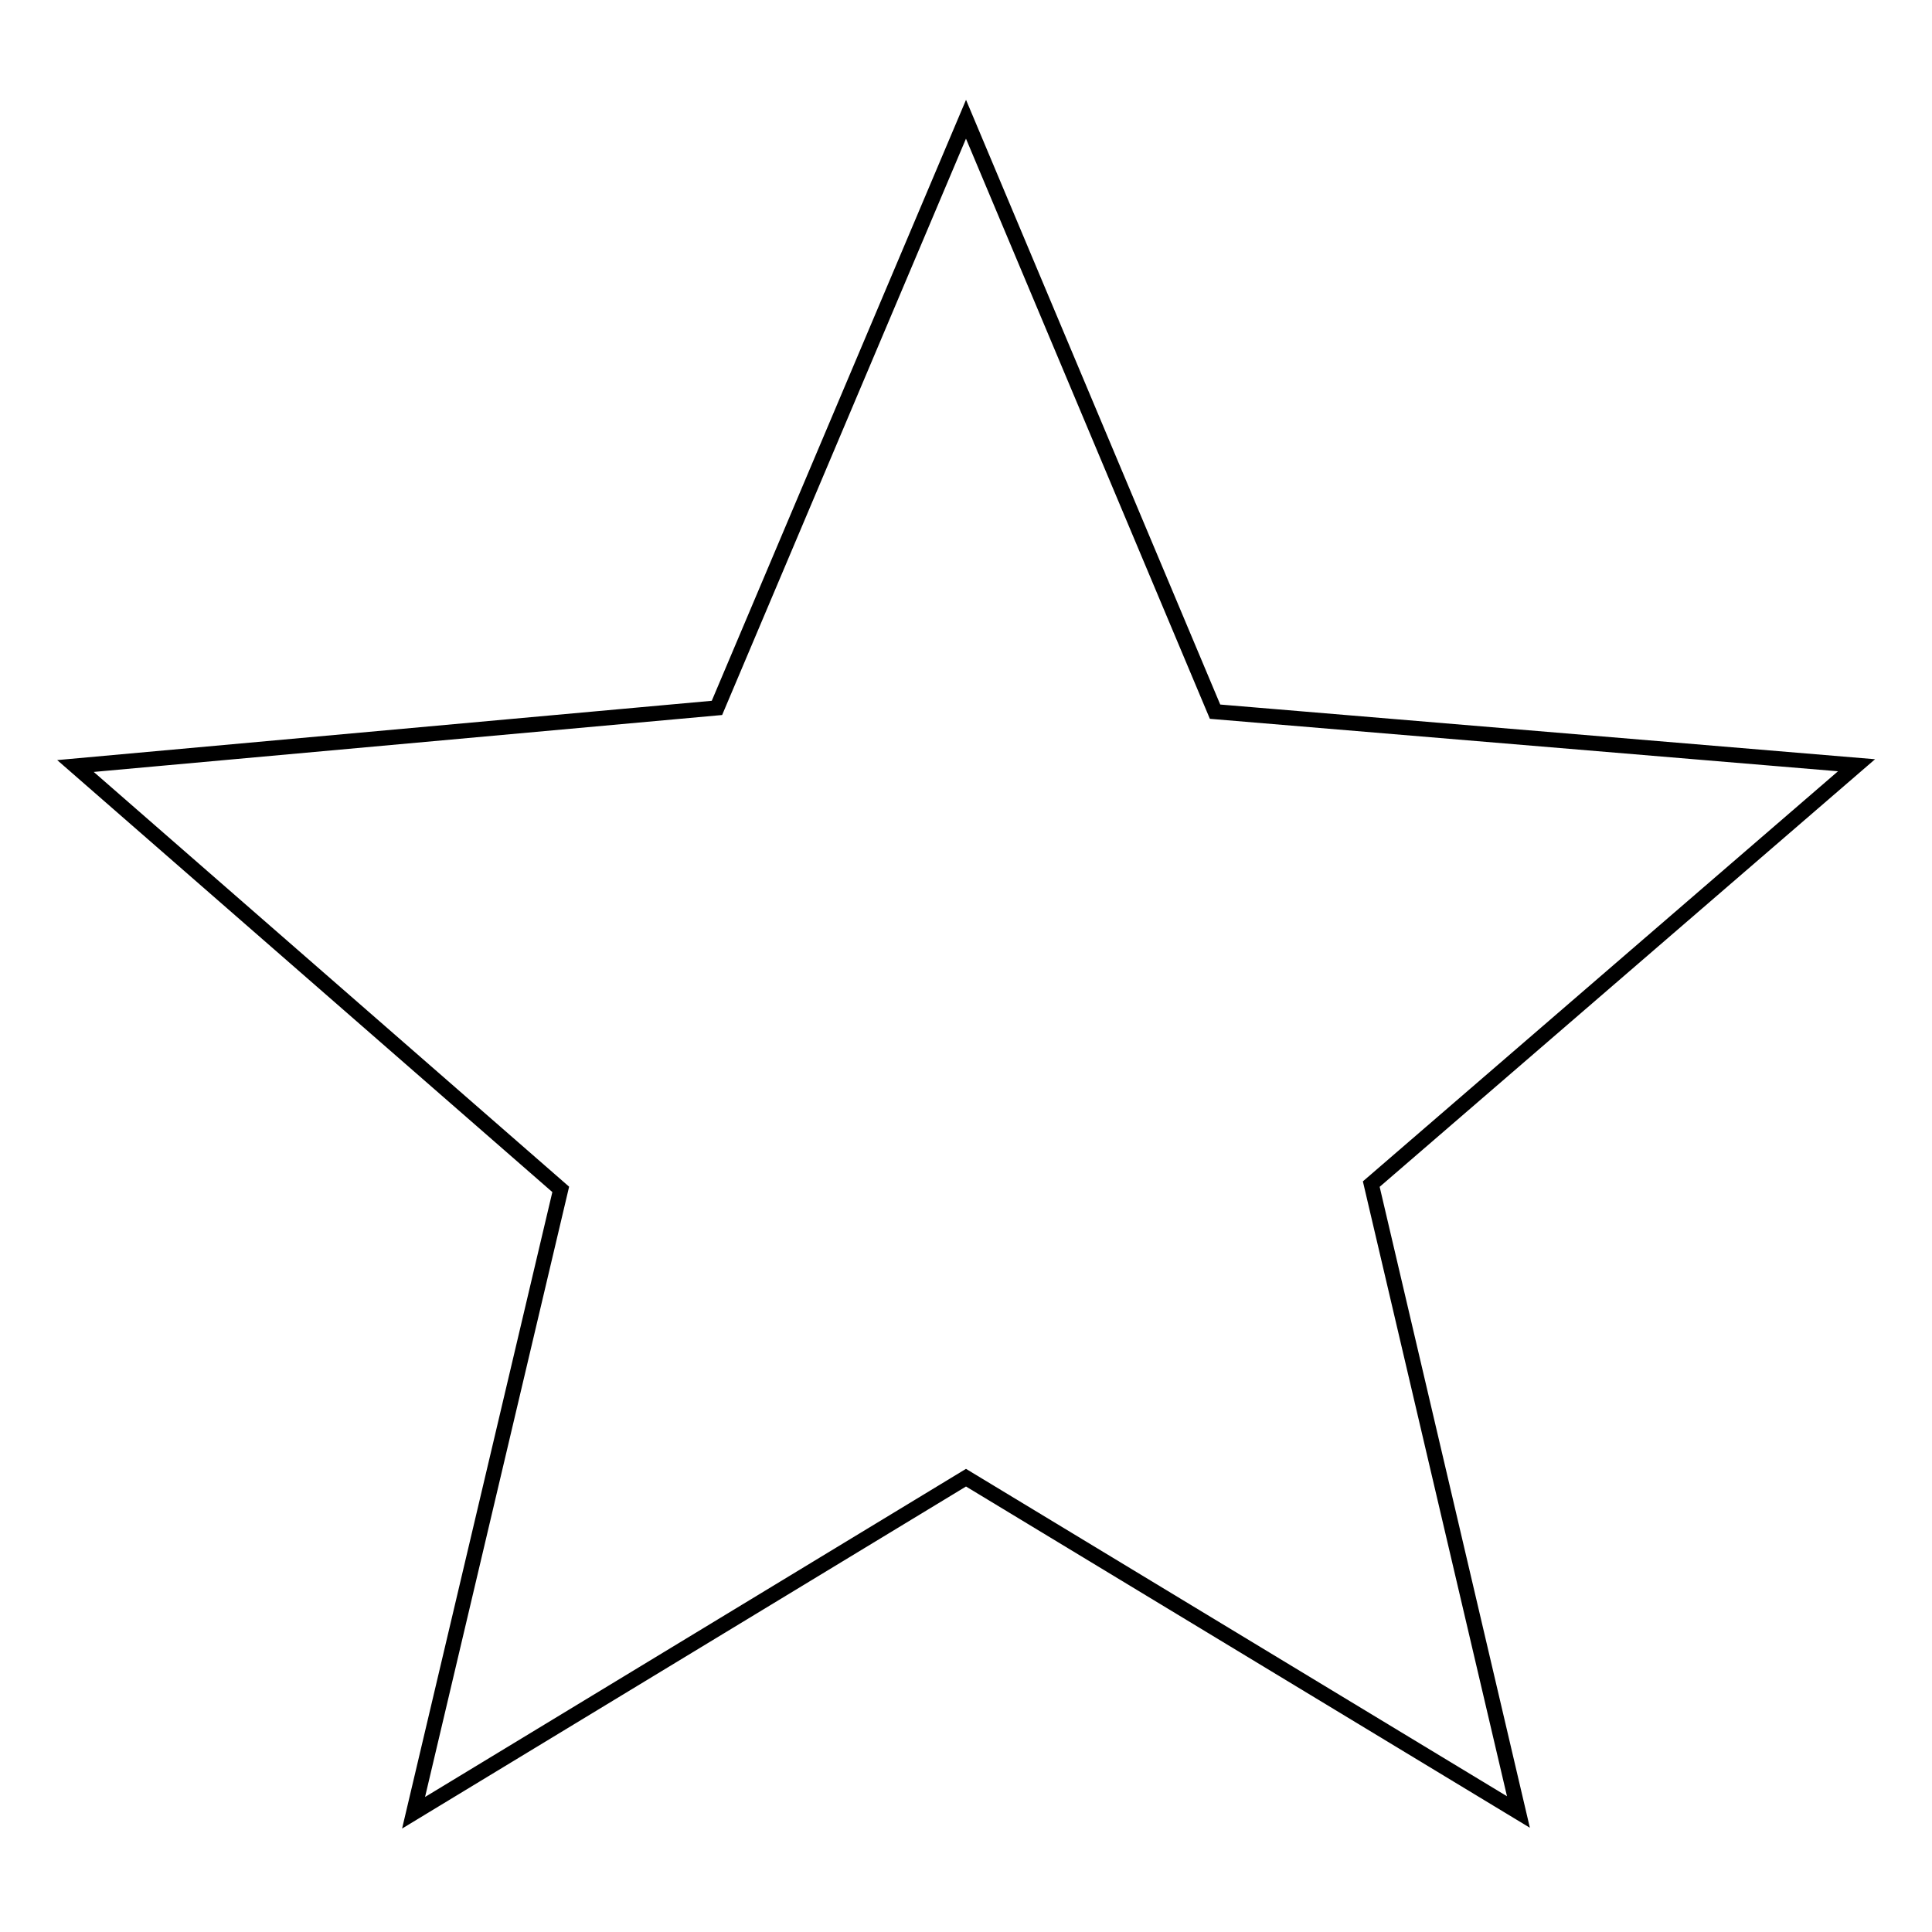 <?xml version="1.0" encoding="utf-8"?>
<!-- Svg Vector Icons : http://www.onlinewebfonts.com/icon -->
<!DOCTYPE svg PUBLIC "-//W3C//DTD SVG 1.1//EN" "http://www.w3.org/Graphics/SVG/1.1/DTD/svg11.dtd">
<svg version="1.1" xmlns="http://www.w3.org/2000/svg" xmlns:xlink="http://www.w3.org/1999/xlink" x="0px" y="0px" viewBox="0 0 256 256" enable-background="new 0 0 256 256" xml:space="preserve">
<g><g><path stroke-width="2" fill-opacity="0" stroke="#000000"  d="M128,195.8l73.2,44.3l-19.5-83.2l64.3-55.5l-85-7.1l-33-78.5L95,93.8l-85,7.7l64.3,56.1l-19.5,82.6L128,195.8z"/></g></g>
</svg>